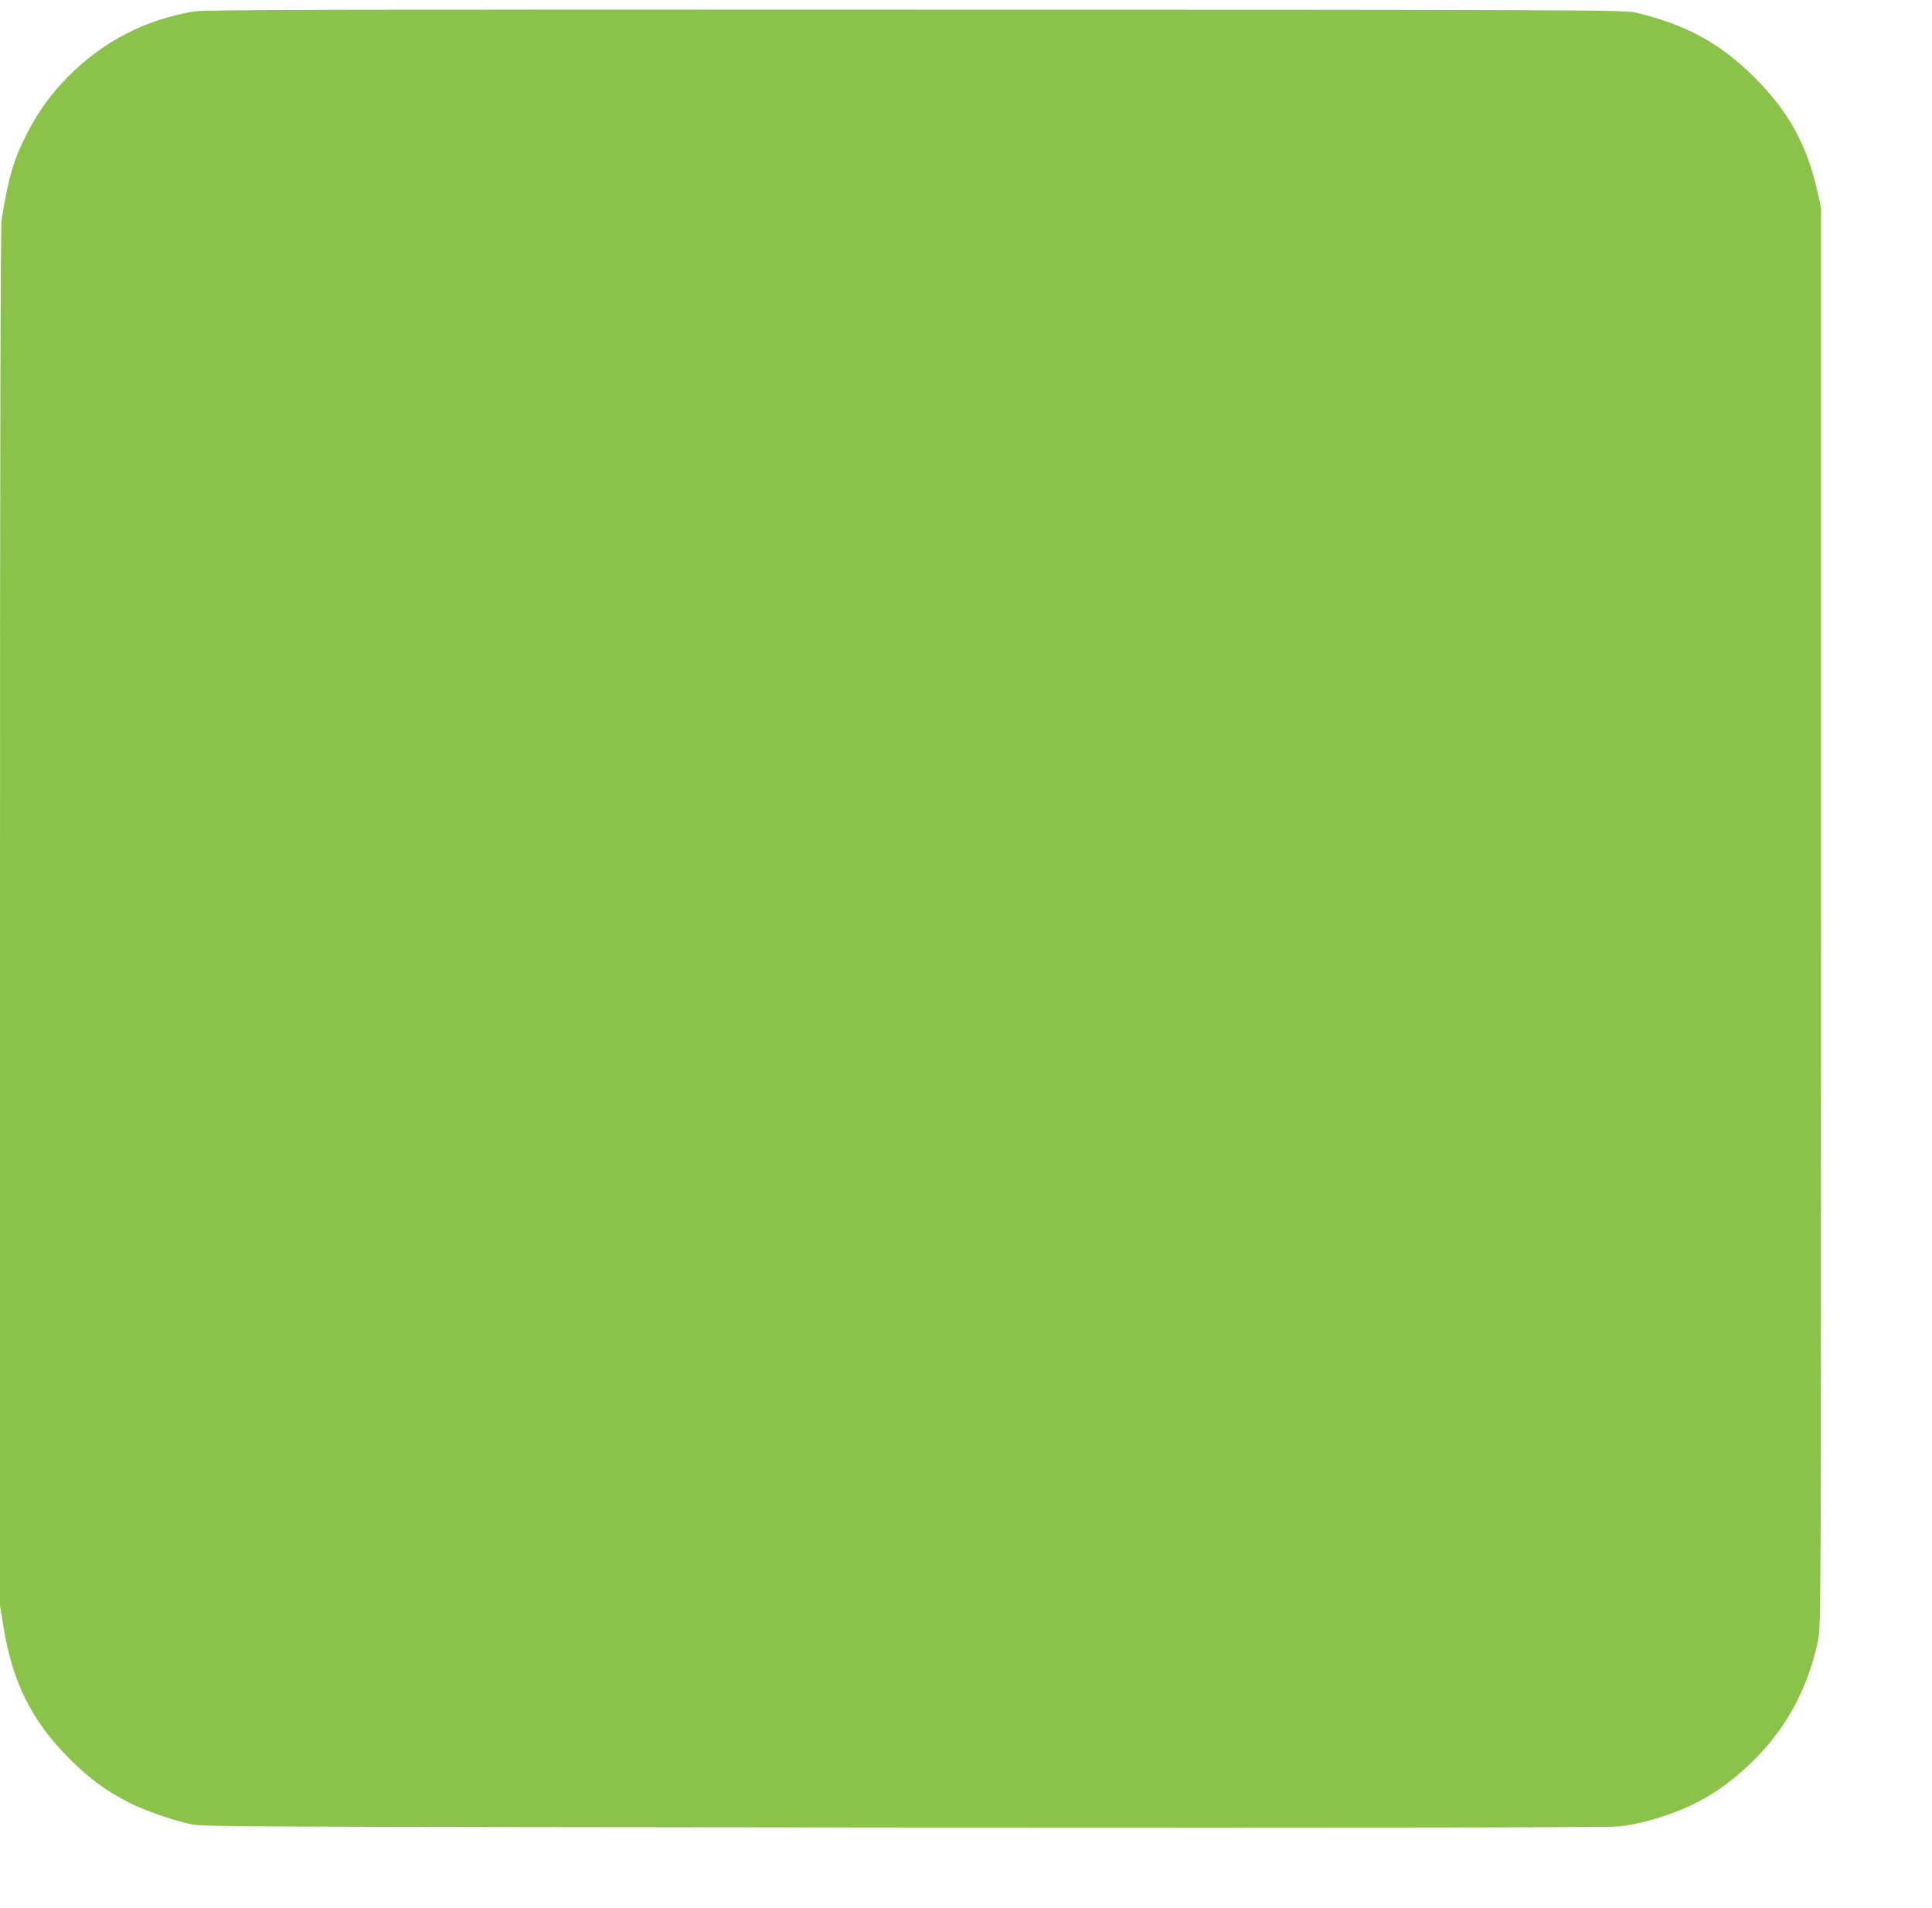 <?xml version="1.0" standalone="no"?>
<!DOCTYPE svg PUBLIC "-//W3C//DTD SVG 20010904//EN"
 "http://www.w3.org/TR/2001/REC-SVG-20010904/DTD/svg10.dtd">
<svg version="1.0" xmlns="http://www.w3.org/2000/svg"
 width="1280pt" height="1264pt" viewBox="0 0 1280 1264"
 preserveAspectRatio="xMidYMid meet">
<g transform="translate(0,1264) scale(0.1,-0.1)"
fill="#8bc34a" stroke="none">
<path d="M1290 12565 c-330 -55 -607 -199 -840 -434 -114 -115 -199 -234 -273
-379 -87 -170 -120 -284 -166 -563 -8 -47 -11 -1399 -11 -4627 l0 -4560 25
-152 c61 -363 187 -613 434 -861 135 -135 248 -217 404 -296 105 -52 287 -115
407 -140 80 -16 351 -17 4725 -21 3151 -2 4669 0 4731 7 119 14 255 49 384
100 195 76 357 185 520 350 213 214 352 477 416 786 18 87 19 229 19 4790 l0
4700 -23 102 c-68 308 -192 535 -416 758 -228 228 -451 350 -786 431 -72 18
-271 19 -4775 20 -3758 2 -4715 -1 -4775 -11z"/>
</g>
</svg>
